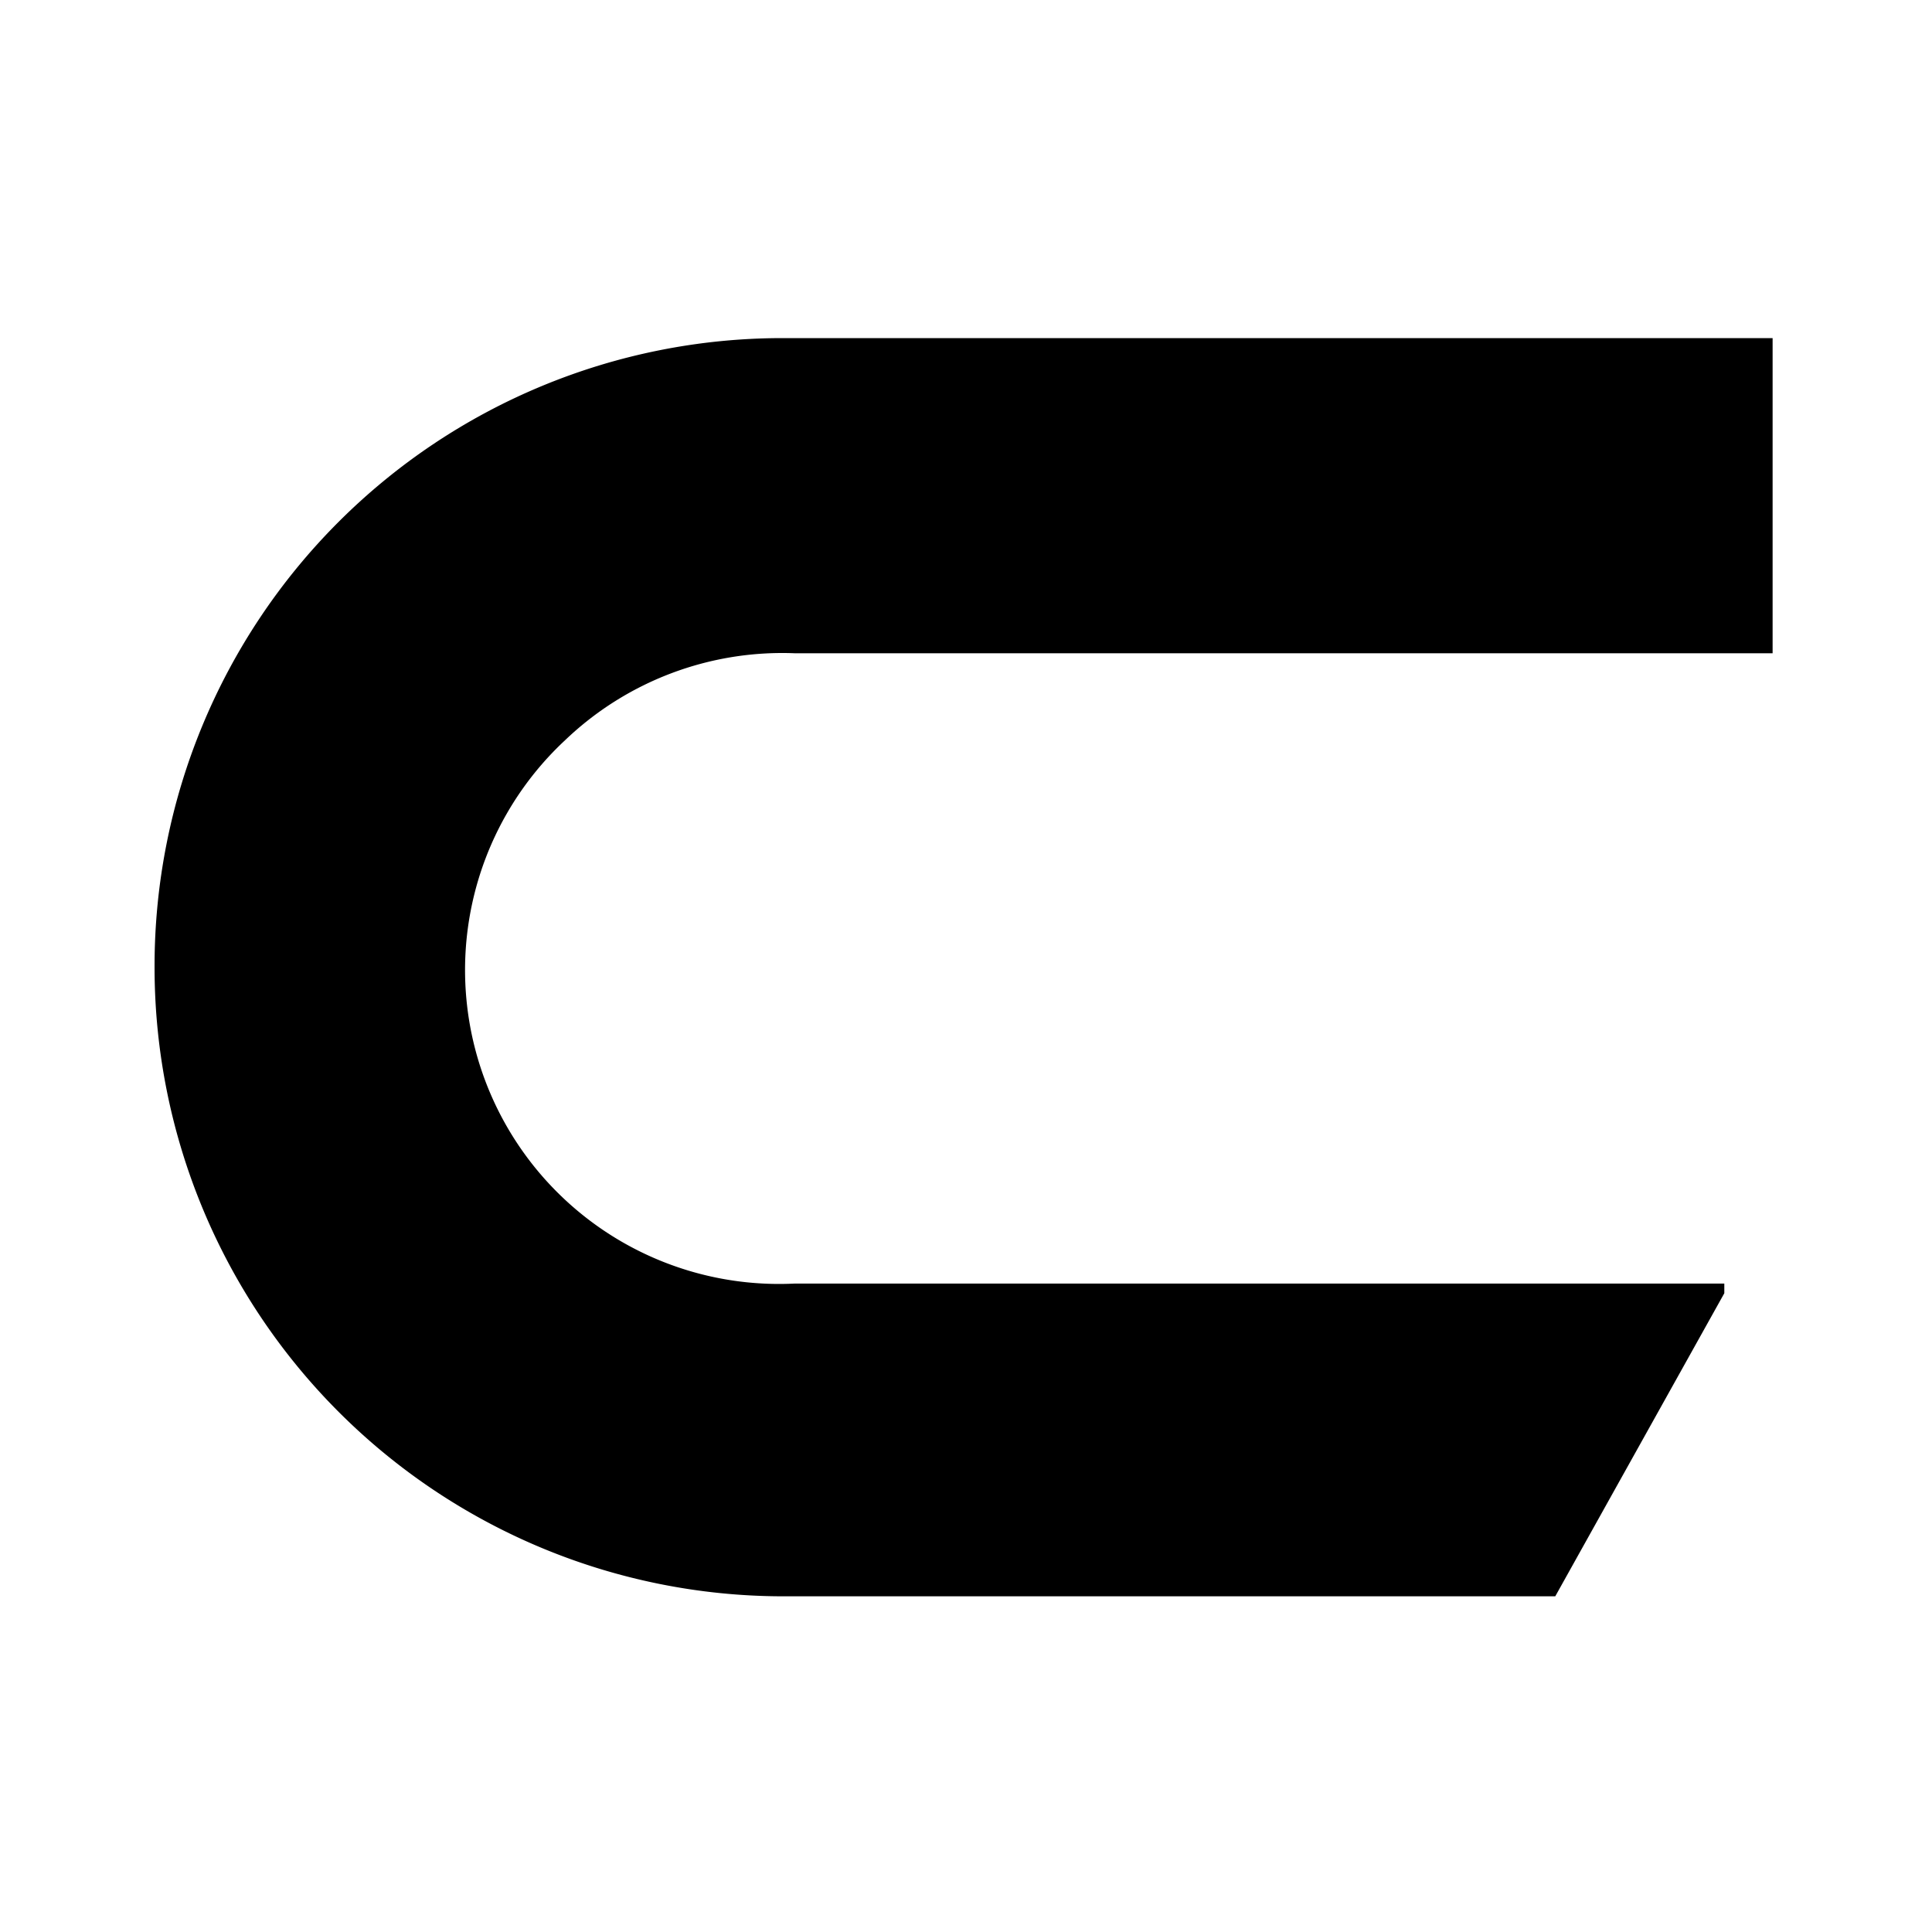 <svg xmlns="http://www.w3.org/2000/svg" viewBox="0 0 16 16">
    <path d="M1.28 8.02a5.21 5.21 0 005.2 5.2h6.4l1.4-2.51v-.08h-7.7a2.6 2.6 0 01-1.9-4.5 2.6 2.6 0 011.9-.72h8.1V2.8h-8.2a5.2 5.2 0 00-5.2 5.2"/>
</svg>